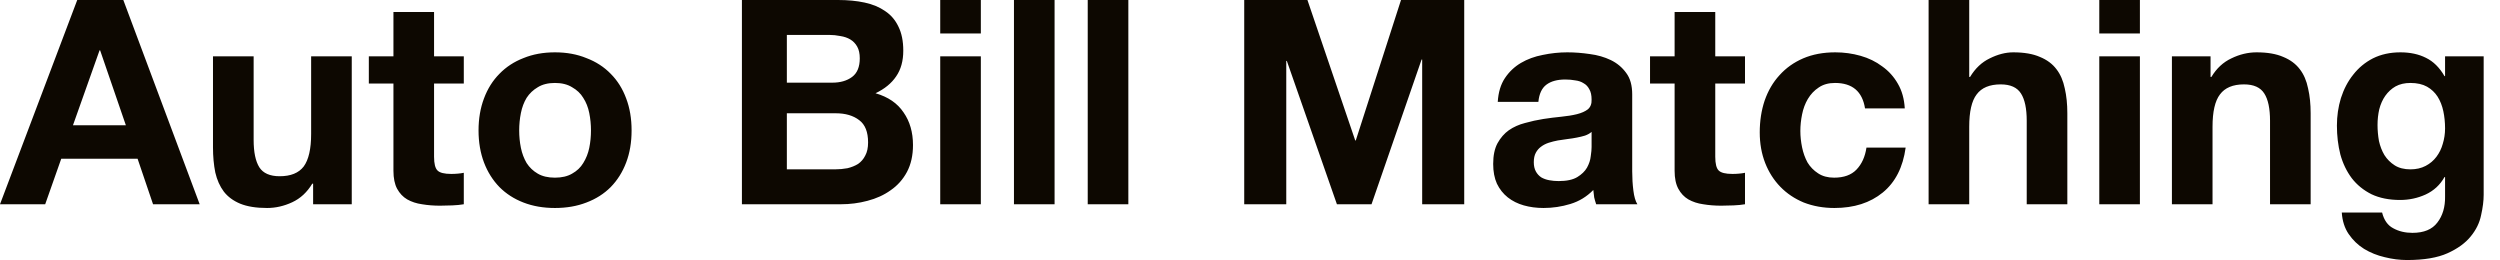 <?xml version="1.0" encoding="utf-8"?>
<svg xmlns="http://www.w3.org/2000/svg" fill="none" height="100%" overflow="visible" preserveAspectRatio="none" style="display: block;" viewBox="0 0 77 8" width="100%">
<path d="M2.247 3.859H3.877L3.084 1.551H3.066L2.247 3.859ZM2.379 0H3.798L6.15 6.291H4.714L4.238 4.89H1.886L1.392 6.291H0L2.379 0ZM10.834 6.291H9.644V5.657H9.618C9.459 5.921 9.253 6.112 9.001 6.229C8.748 6.347 8.49 6.406 8.226 6.406C7.891 6.406 7.615 6.362 7.397 6.273C7.186 6.185 7.019 6.062 6.895 5.903C6.772 5.739 6.684 5.542 6.631 5.313C6.584 5.078 6.56 4.82 6.56 4.538V1.736H7.812V4.309C7.812 4.684 7.87 4.966 7.988 5.154C8.105 5.336 8.314 5.428 8.613 5.428C8.954 5.428 9.201 5.328 9.354 5.128C9.506 4.922 9.583 4.587 9.583 4.124V1.736H10.834V6.291ZM13.369 1.736H14.285V2.573H13.369V4.828C13.369 5.04 13.404 5.181 13.475 5.251C13.545 5.322 13.686 5.357 13.898 5.357C13.968 5.357 14.036 5.354 14.1 5.348C14.165 5.343 14.227 5.334 14.285 5.322V6.291C14.179 6.309 14.062 6.321 13.933 6.326C13.804 6.332 13.677 6.335 13.554 6.335C13.36 6.335 13.175 6.321 12.999 6.291C12.829 6.268 12.676 6.217 12.541 6.141C12.412 6.065 12.309 5.956 12.232 5.815C12.156 5.674 12.118 5.489 12.118 5.26V2.573H11.36V1.736H12.118V0.37H13.369V1.736ZM15.991 4.018C15.991 4.2 16.008 4.379 16.044 4.555C16.079 4.726 16.138 4.881 16.22 5.022C16.308 5.158 16.422 5.266 16.563 5.348C16.704 5.431 16.881 5.472 17.092 5.472C17.303 5.472 17.48 5.431 17.621 5.348C17.768 5.266 17.883 5.158 17.964 5.022C18.052 4.881 18.114 4.726 18.149 4.555C18.185 4.379 18.202 4.2 18.202 4.018C18.202 3.836 18.185 3.657 18.149 3.48C18.114 3.304 18.052 3.149 17.964 3.013C17.883 2.878 17.768 2.77 17.621 2.687C17.48 2.599 17.303 2.555 17.092 2.555C16.881 2.555 16.704 2.599 16.563 2.687C16.422 2.77 16.308 2.878 16.22 3.013C16.138 3.149 16.079 3.304 16.044 3.48C16.008 3.657 15.991 3.836 15.991 4.018ZM14.739 4.018C14.739 3.653 14.796 3.325 14.907 3.031C15.019 2.731 15.178 2.479 15.383 2.273C15.588 2.062 15.835 1.9 16.123 1.789C16.411 1.671 16.734 1.612 17.092 1.612C17.451 1.612 17.774 1.671 18.061 1.789C18.355 1.9 18.605 2.062 18.81 2.273C19.016 2.479 19.175 2.731 19.286 3.031C19.398 3.325 19.453 3.653 19.453 4.018C19.453 4.382 19.398 4.711 19.286 5.005C19.175 5.299 19.016 5.551 18.81 5.762C18.605 5.968 18.355 6.127 18.061 6.238C17.774 6.35 17.451 6.406 17.092 6.406C16.734 6.406 16.411 6.35 16.123 6.238C15.835 6.127 15.588 5.968 15.383 5.762C15.178 5.551 15.019 5.299 14.907 5.005C14.796 4.711 14.739 4.382 14.739 4.018ZM24.235 2.546H25.636C25.882 2.546 26.085 2.488 26.244 2.37C26.402 2.252 26.481 2.062 26.481 1.797C26.481 1.651 26.455 1.53 26.402 1.436C26.349 1.342 26.279 1.269 26.191 1.216C26.103 1.163 26 1.128 25.882 1.11C25.771 1.087 25.653 1.075 25.53 1.075H24.235V2.546ZM22.851 0H25.812C26.111 0 26.385 0.026 26.631 0.079C26.878 0.132 27.089 0.22 27.266 0.344C27.442 0.461 27.577 0.62 27.671 0.819C27.771 1.019 27.821 1.266 27.821 1.56C27.821 1.877 27.748 2.141 27.601 2.353C27.459 2.564 27.248 2.737 26.966 2.872C27.354 2.984 27.642 3.181 27.83 3.463C28.023 3.739 28.12 4.074 28.12 4.467C28.12 4.784 28.059 5.061 27.935 5.295C27.812 5.525 27.645 5.713 27.433 5.859C27.228 6.006 26.99 6.115 26.719 6.185C26.455 6.256 26.182 6.291 25.9 6.291H22.851V0ZM24.235 5.216H25.715C25.85 5.216 25.979 5.204 26.103 5.181C26.226 5.151 26.335 5.107 26.429 5.049C26.523 4.984 26.596 4.899 26.649 4.793C26.708 4.687 26.737 4.552 26.737 4.388C26.737 4.065 26.646 3.836 26.464 3.701C26.282 3.56 26.041 3.489 25.741 3.489H24.235V5.216ZM30.21 1.031H28.959V0H30.21V1.031ZM28.959 1.736H30.21V6.291H28.959V1.736ZM31.23 0H32.481V6.291H31.23V0ZM33.502 0H34.753V6.291H33.502V0ZM38.322 0H40.269L41.741 4.326H41.758L43.151 0H45.098V6.291H43.803V1.833H43.785L42.243 6.291H41.177L39.635 1.877H39.617V6.291H38.322V0ZM46.131 3.137C46.149 2.843 46.222 2.599 46.352 2.405C46.481 2.212 46.645 2.056 46.845 1.938C47.044 1.821 47.268 1.739 47.515 1.692C47.767 1.639 48.019 1.612 48.272 1.612C48.501 1.612 48.733 1.63 48.968 1.665C49.203 1.695 49.418 1.757 49.612 1.85C49.805 1.944 49.964 2.076 50.087 2.247C50.211 2.411 50.272 2.631 50.272 2.908V5.278C50.272 5.484 50.284 5.68 50.308 5.868C50.331 6.056 50.372 6.197 50.431 6.291H49.162C49.138 6.221 49.118 6.15 49.101 6.08C49.089 6.003 49.08 5.927 49.074 5.851C48.874 6.056 48.639 6.2 48.369 6.282C48.099 6.365 47.823 6.406 47.541 6.406C47.323 6.406 47.121 6.379 46.933 6.326C46.745 6.273 46.581 6.191 46.44 6.08C46.299 5.968 46.187 5.827 46.105 5.657C46.028 5.486 45.99 5.283 45.99 5.049C45.99 4.79 46.034 4.579 46.122 4.414C46.216 4.244 46.334 4.109 46.475 4.009C46.621 3.909 46.786 3.836 46.968 3.789C47.156 3.736 47.344 3.695 47.532 3.665C47.72 3.636 47.905 3.613 48.087 3.595C48.269 3.577 48.431 3.551 48.572 3.516C48.713 3.48 48.824 3.431 48.907 3.366C48.989 3.295 49.027 3.195 49.021 3.066C49.021 2.931 48.997 2.825 48.951 2.749C48.909 2.667 48.851 2.605 48.775 2.564C48.704 2.517 48.618 2.488 48.519 2.476C48.425 2.458 48.322 2.449 48.211 2.449C47.964 2.449 47.77 2.502 47.629 2.608C47.488 2.714 47.406 2.89 47.382 3.137H46.131ZM49.021 4.062C48.968 4.109 48.9 4.147 48.819 4.176C48.742 4.2 48.657 4.22 48.563 4.238C48.475 4.256 48.381 4.27 48.281 4.282C48.181 4.294 48.081 4.309 47.981 4.326C47.887 4.344 47.793 4.367 47.7 4.397C47.611 4.426 47.532 4.467 47.462 4.52C47.397 4.567 47.344 4.629 47.303 4.705C47.262 4.781 47.241 4.878 47.241 4.996C47.241 5.107 47.262 5.202 47.303 5.278C47.344 5.354 47.4 5.416 47.471 5.463C47.541 5.504 47.623 5.533 47.717 5.551C47.811 5.569 47.908 5.577 48.008 5.577C48.255 5.577 48.445 5.536 48.581 5.454C48.715 5.372 48.816 5.275 48.88 5.163C48.944 5.046 48.983 4.929 48.995 4.811C49.013 4.693 49.021 4.599 49.021 4.529V4.062ZM52.83 1.736H53.746V2.573H52.83V4.828C52.83 5.04 52.865 5.181 52.935 5.251C53.006 5.322 53.147 5.357 53.358 5.357C53.429 5.357 53.496 5.354 53.561 5.348C53.625 5.343 53.687 5.334 53.746 5.322V6.291C53.64 6.309 53.522 6.321 53.393 6.326C53.264 6.332 53.138 6.335 53.014 6.335C52.821 6.335 52.636 6.321 52.459 6.291C52.289 6.268 52.136 6.217 52.001 6.141C51.872 6.065 51.769 5.956 51.693 5.815C51.616 5.674 51.578 5.489 51.578 5.26V2.573H50.821V1.736H51.578V0.37H52.83V1.736ZM57.443 3.339C57.36 2.816 57.052 2.555 56.518 2.555C56.317 2.555 56.15 2.602 56.015 2.696C55.88 2.784 55.769 2.902 55.681 3.049C55.598 3.19 55.539 3.348 55.504 3.524C55.469 3.695 55.451 3.865 55.451 4.035C55.451 4.2 55.469 4.367 55.504 4.538C55.539 4.708 55.595 4.864 55.672 5.005C55.754 5.14 55.862 5.251 55.998 5.339C56.132 5.428 56.297 5.472 56.491 5.472C56.791 5.472 57.02 5.389 57.178 5.225C57.343 5.054 57.445 4.828 57.487 4.546H58.694C58.611 5.151 58.377 5.613 57.989 5.93C57.601 6.247 57.105 6.406 56.5 6.406C56.159 6.406 55.845 6.35 55.557 6.238C55.275 6.121 55.034 5.959 54.835 5.754C54.635 5.548 54.479 5.304 54.368 5.022C54.256 4.735 54.2 4.42 54.2 4.08C54.2 3.727 54.25 3.401 54.35 3.101C54.456 2.796 54.608 2.534 54.808 2.317C55.008 2.094 55.251 1.921 55.539 1.797C55.827 1.674 56.156 1.612 56.526 1.612C56.796 1.612 57.055 1.648 57.302 1.718C57.554 1.789 57.778 1.898 57.971 2.044C58.171 2.185 58.333 2.365 58.456 2.582C58.579 2.793 58.65 3.045 58.667 3.339H57.443ZM59.401 0H60.652V2.37H60.678C60.837 2.106 61.039 1.915 61.286 1.797C61.533 1.674 61.773 1.612 62.009 1.612C62.343 1.612 62.617 1.66 62.828 1.753C63.045 1.841 63.216 1.968 63.339 2.132C63.462 2.291 63.547 2.488 63.595 2.723C63.648 2.952 63.674 3.207 63.674 3.489V6.291H62.423V3.718C62.423 3.343 62.364 3.063 62.247 2.881C62.129 2.693 61.921 2.599 61.621 2.599C61.28 2.599 61.033 2.702 60.881 2.908C60.728 3.107 60.652 3.439 60.652 3.903V6.291H59.401V0ZM65.909 1.031H64.658V0H65.909V1.031ZM64.658 1.736H65.909V6.291H64.658V1.736ZM66.895 1.736H68.085V2.37H68.111C68.269 2.106 68.475 1.915 68.728 1.797C68.98 1.674 69.239 1.612 69.503 1.612C69.838 1.612 70.111 1.66 70.323 1.753C70.54 1.841 70.71 1.968 70.834 2.132C70.957 2.291 71.042 2.488 71.089 2.723C71.142 2.952 71.168 3.207 71.168 3.489V6.291H69.917V3.718C69.917 3.343 69.858 3.063 69.741 2.881C69.623 2.693 69.415 2.599 69.115 2.599C68.774 2.599 68.528 2.702 68.375 2.908C68.222 3.107 68.146 3.439 68.146 3.903V6.291H66.895V1.736ZM74.242 5.216C74.418 5.216 74.573 5.181 74.709 5.11C74.843 5.04 74.955 4.946 75.043 4.828C75.131 4.711 75.196 4.579 75.237 4.432C75.284 4.279 75.308 4.12 75.308 3.956C75.308 3.768 75.29 3.592 75.255 3.427C75.219 3.257 75.16 3.107 75.079 2.978C74.996 2.849 74.887 2.746 74.753 2.67C74.617 2.594 74.447 2.555 74.242 2.555C74.065 2.555 73.912 2.59 73.783 2.661C73.66 2.731 73.554 2.828 73.466 2.952C73.384 3.069 73.322 3.207 73.281 3.366C73.246 3.519 73.228 3.68 73.228 3.85C73.228 4.015 73.243 4.18 73.272 4.344C73.308 4.502 73.363 4.647 73.44 4.776C73.522 4.905 73.627 5.01 73.757 5.093C73.886 5.175 74.048 5.216 74.242 5.216ZM76.497 6C76.497 6.182 76.471 6.391 76.418 6.626C76.371 6.861 76.265 7.078 76.101 7.278C75.936 7.484 75.698 7.657 75.387 7.798C75.075 7.939 74.658 8.009 74.136 8.009C73.912 8.009 73.683 7.98 73.448 7.921C73.219 7.868 73.008 7.783 72.814 7.666C72.626 7.548 72.467 7.396 72.338 7.207C72.215 7.026 72.144 6.805 72.127 6.547H73.369C73.428 6.781 73.542 6.943 73.713 7.031C73.883 7.125 74.08 7.172 74.303 7.172C74.656 7.172 74.911 7.066 75.07 6.855C75.234 6.644 75.313 6.376 75.308 6.053V5.454H75.29C75.155 5.695 74.961 5.874 74.709 5.991C74.462 6.103 74.2 6.159 73.924 6.159C73.583 6.159 73.29 6.1 73.043 5.983C72.796 5.859 72.594 5.695 72.435 5.489C72.277 5.278 72.159 5.034 72.083 4.758C72.012 4.476 71.977 4.18 71.977 3.868C71.977 3.574 72.018 3.292 72.1 3.022C72.189 2.746 72.314 2.505 72.479 2.3C72.644 2.088 72.846 1.921 73.087 1.797C73.334 1.674 73.616 1.612 73.933 1.612C74.233 1.612 74.494 1.668 74.717 1.78C74.946 1.891 75.137 2.079 75.29 2.344H75.308V1.736H76.497V6Z" fill="#0D0801" id="Vector"/>
</svg>
